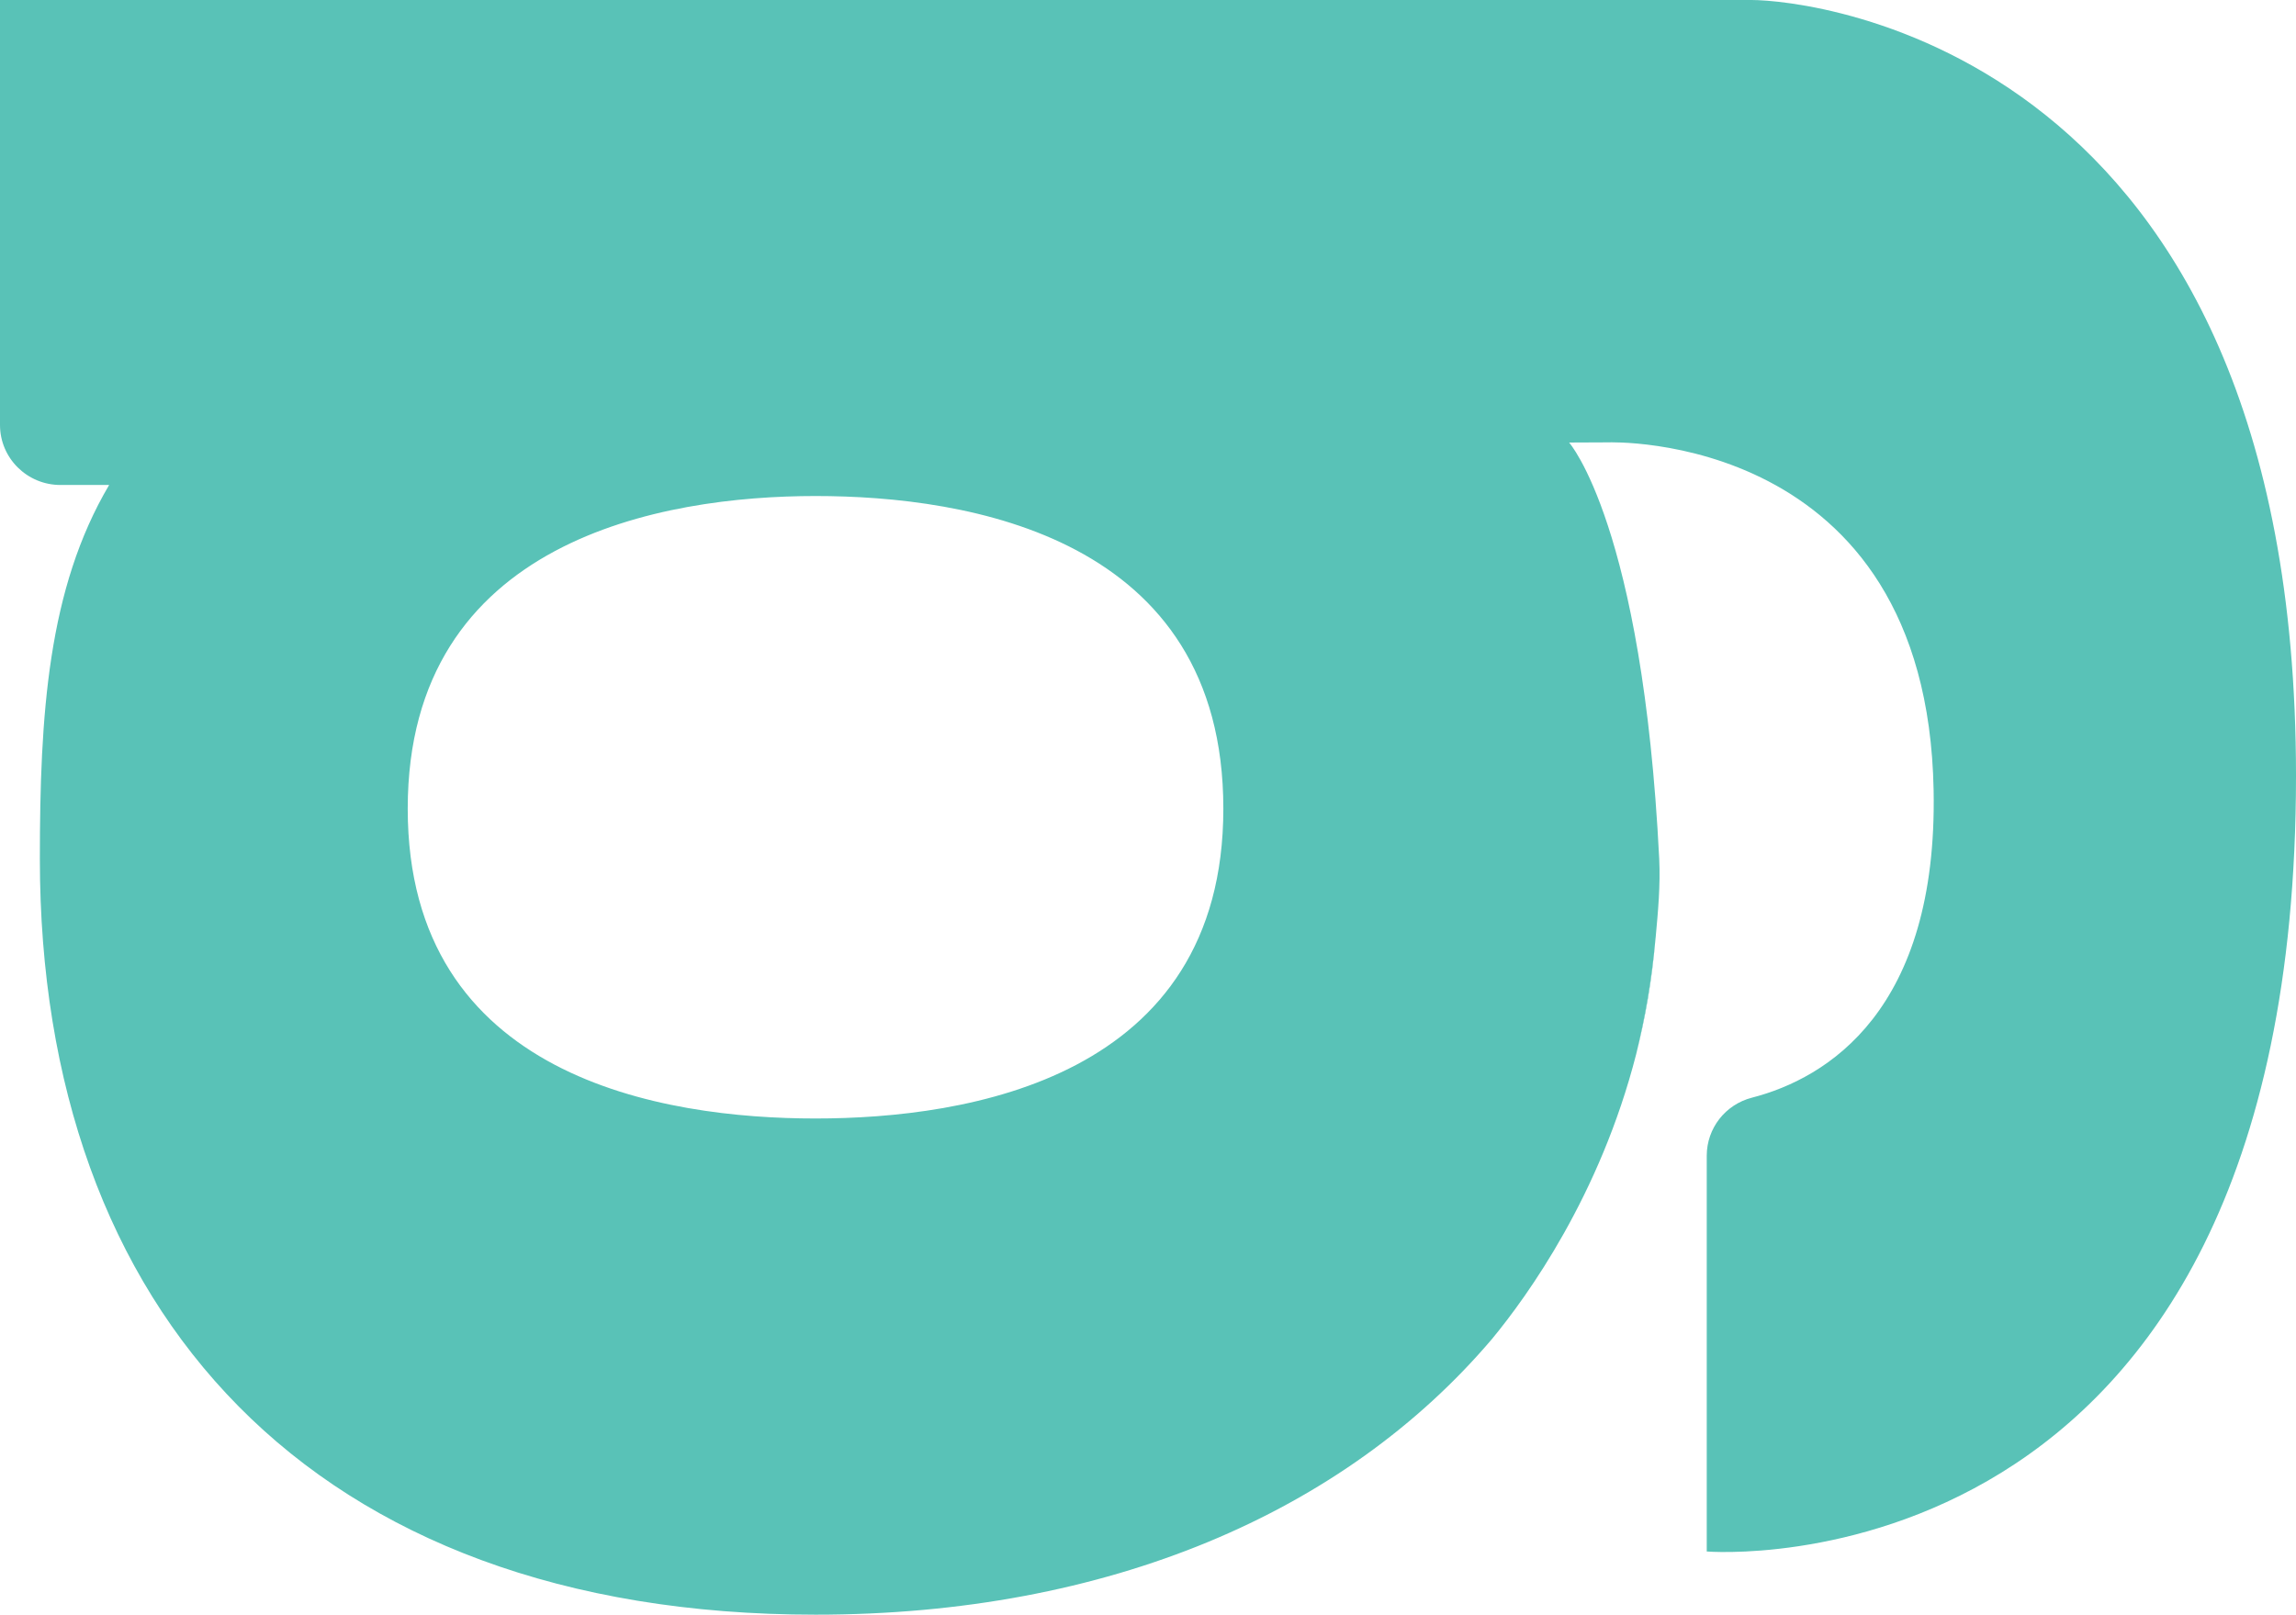 <svg width="5925" height="4168" viewBox="0 0 5925 4168" fill="none" xmlns="http://www.w3.org/2000/svg">
<path d="M4271.94 2422.7C4262.37 2525.83 4245.41 2625.49 4221.92 2721.5C4245.63 2629.16 4263.24 2530.36 4271.72 2425.29C4271.72 2424.43 4271.72 2423.57 4271.94 2422.7Z" fill="#59C2B7"/>
<path d="M-0 1097.01C-0 1182.44 69.811 1251.91 156.15 1251.91L281.635 1251.91C123.528 1519.42 102.868 1844.75 102.868 2216.89C102.868 3384.02 802.715 4168 2104.76 4168C2858.98 4168 3469.66 3904.59 3850.25 3456.29C3942.46 3344.54 4129.06 3085.23 4222.14 2721.71C4245.63 2625.71 4262.59 2526.04 4272.16 2422.92C4272.16 2421.62 4272.38 2420.55 4272.59 2419.25C4278.68 2353.24 4284.99 2285.71 4281.73 2216.89C4238.67 1356.33 4049.24 1142.32 4049.24 1142.32L4149.72 1141.89C4149.72 1141.89 4972.22 1110.17 4989.84 2039.56C5000.71 2608.67 4714.95 2783.41 4520.95 2833.46C4452.23 2851.15 4404.39 2912.64 4404.39 2983.18L4404.39 4004.9C4404.39 4004.9 5925 4129.6 5925 2002.45C5925 125.342 4671.02 0 4519.87 0L-0 0L-0 1097.01ZM3156.93 2087.45C3156.93 2783.41 2497.53 2887.18 2104.54 2887.18C1711.56 2887.18 1052.16 2783.2 1052.16 2087.45C1052.16 1391.71 1711.56 1280.39 2104.54 1280.39C2497.53 1280.39 3156.93 1385.23 3156.93 2087.45Z" fill="#59C2B7"/>
</svg>
